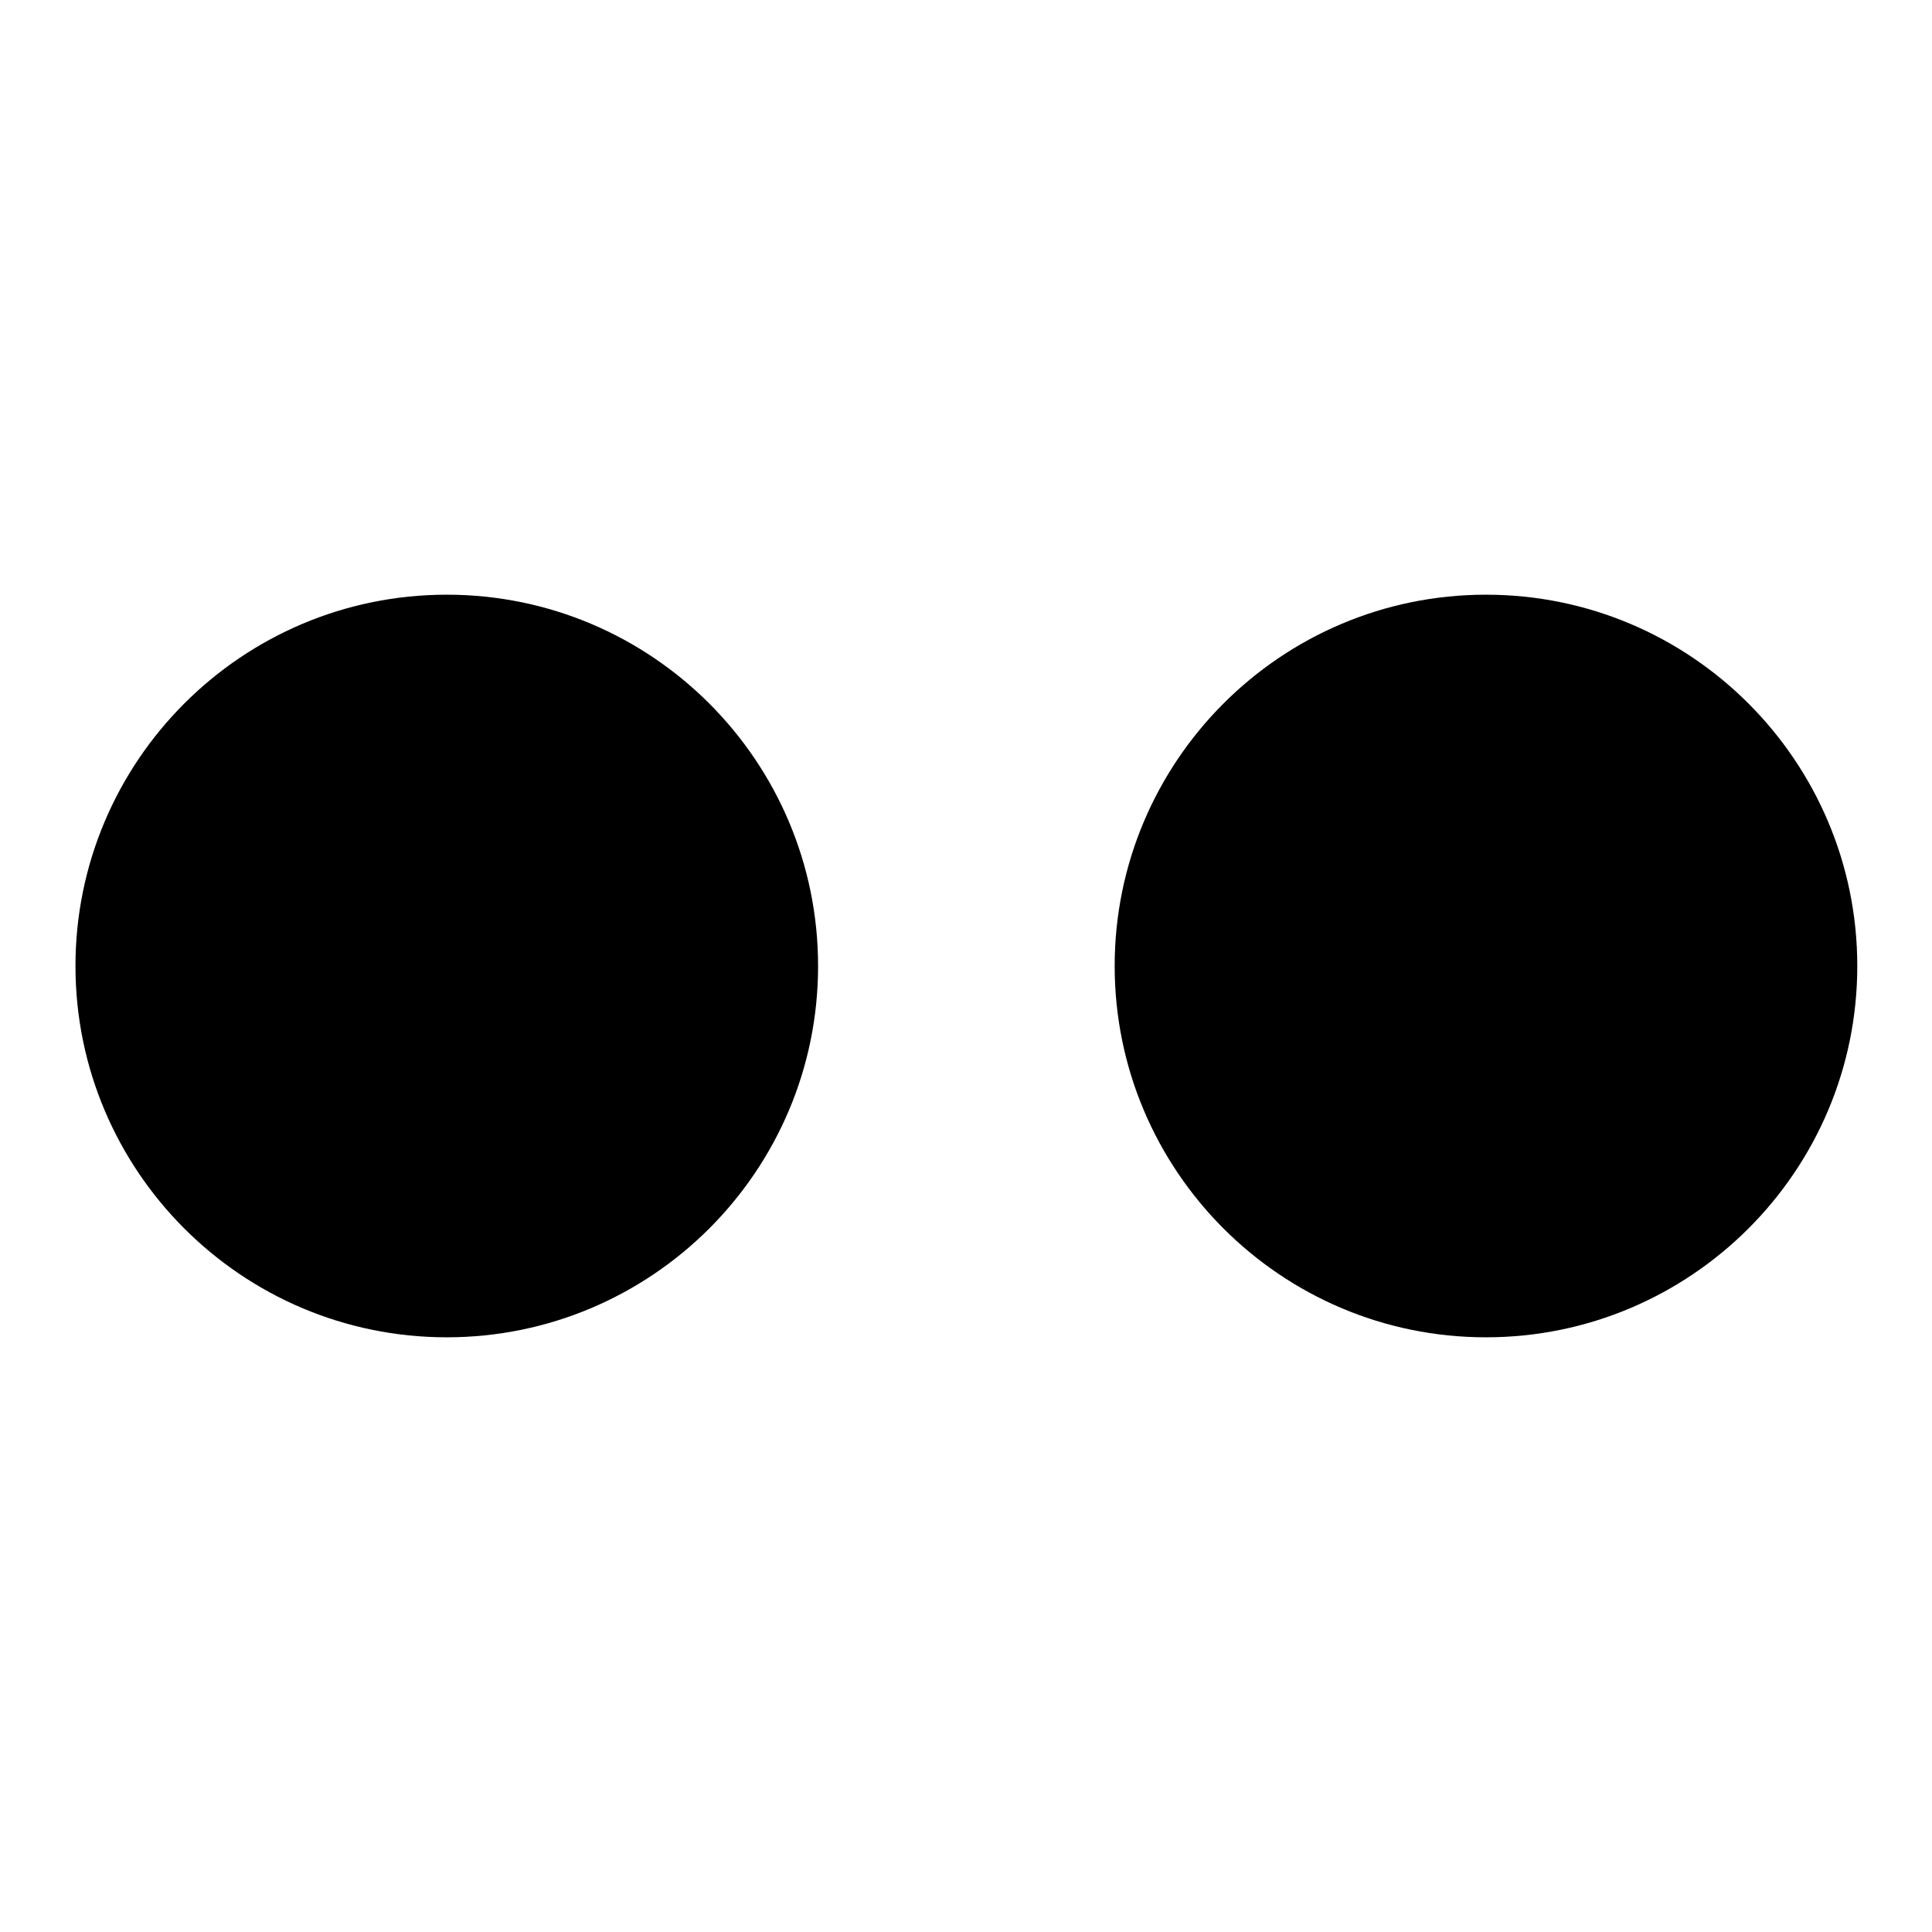 <?xml version="1.0" encoding="utf-8"?>
<!-- Svg Vector Icons : http://www.onlinewebfonts.com/icon -->
<!DOCTYPE svg PUBLIC "-//W3C//DTD SVG 1.1//EN" "http://www.w3.org/Graphics/SVG/1.1/DTD/svg11.dtd">
<svg version="1.1" xmlns="http://www.w3.org/2000/svg" xmlns:xlink="http://www.w3.org/1999/xlink" x="0px" y="0px" viewBox="0 0 256 256" enable-background="new 0 0 256 256" xml:space="preserve">
<g><g><path fill="#000000" d="M10,128c0,27.1,22,49.2,49.2,49.2c27.1,0,49.2-22,49.2-49.2c0-27.1-22-49.2-49.2-49.2C32,78.8,10,100.9,10,128z M147.7,128c0,27.1,22,49.2,49.2,49.2c27.1,0,49.2-22,49.2-49.2c0-27.1-22-49.2-49.2-49.2S147.7,100.9,147.7,128z"/></g></g>
</svg>